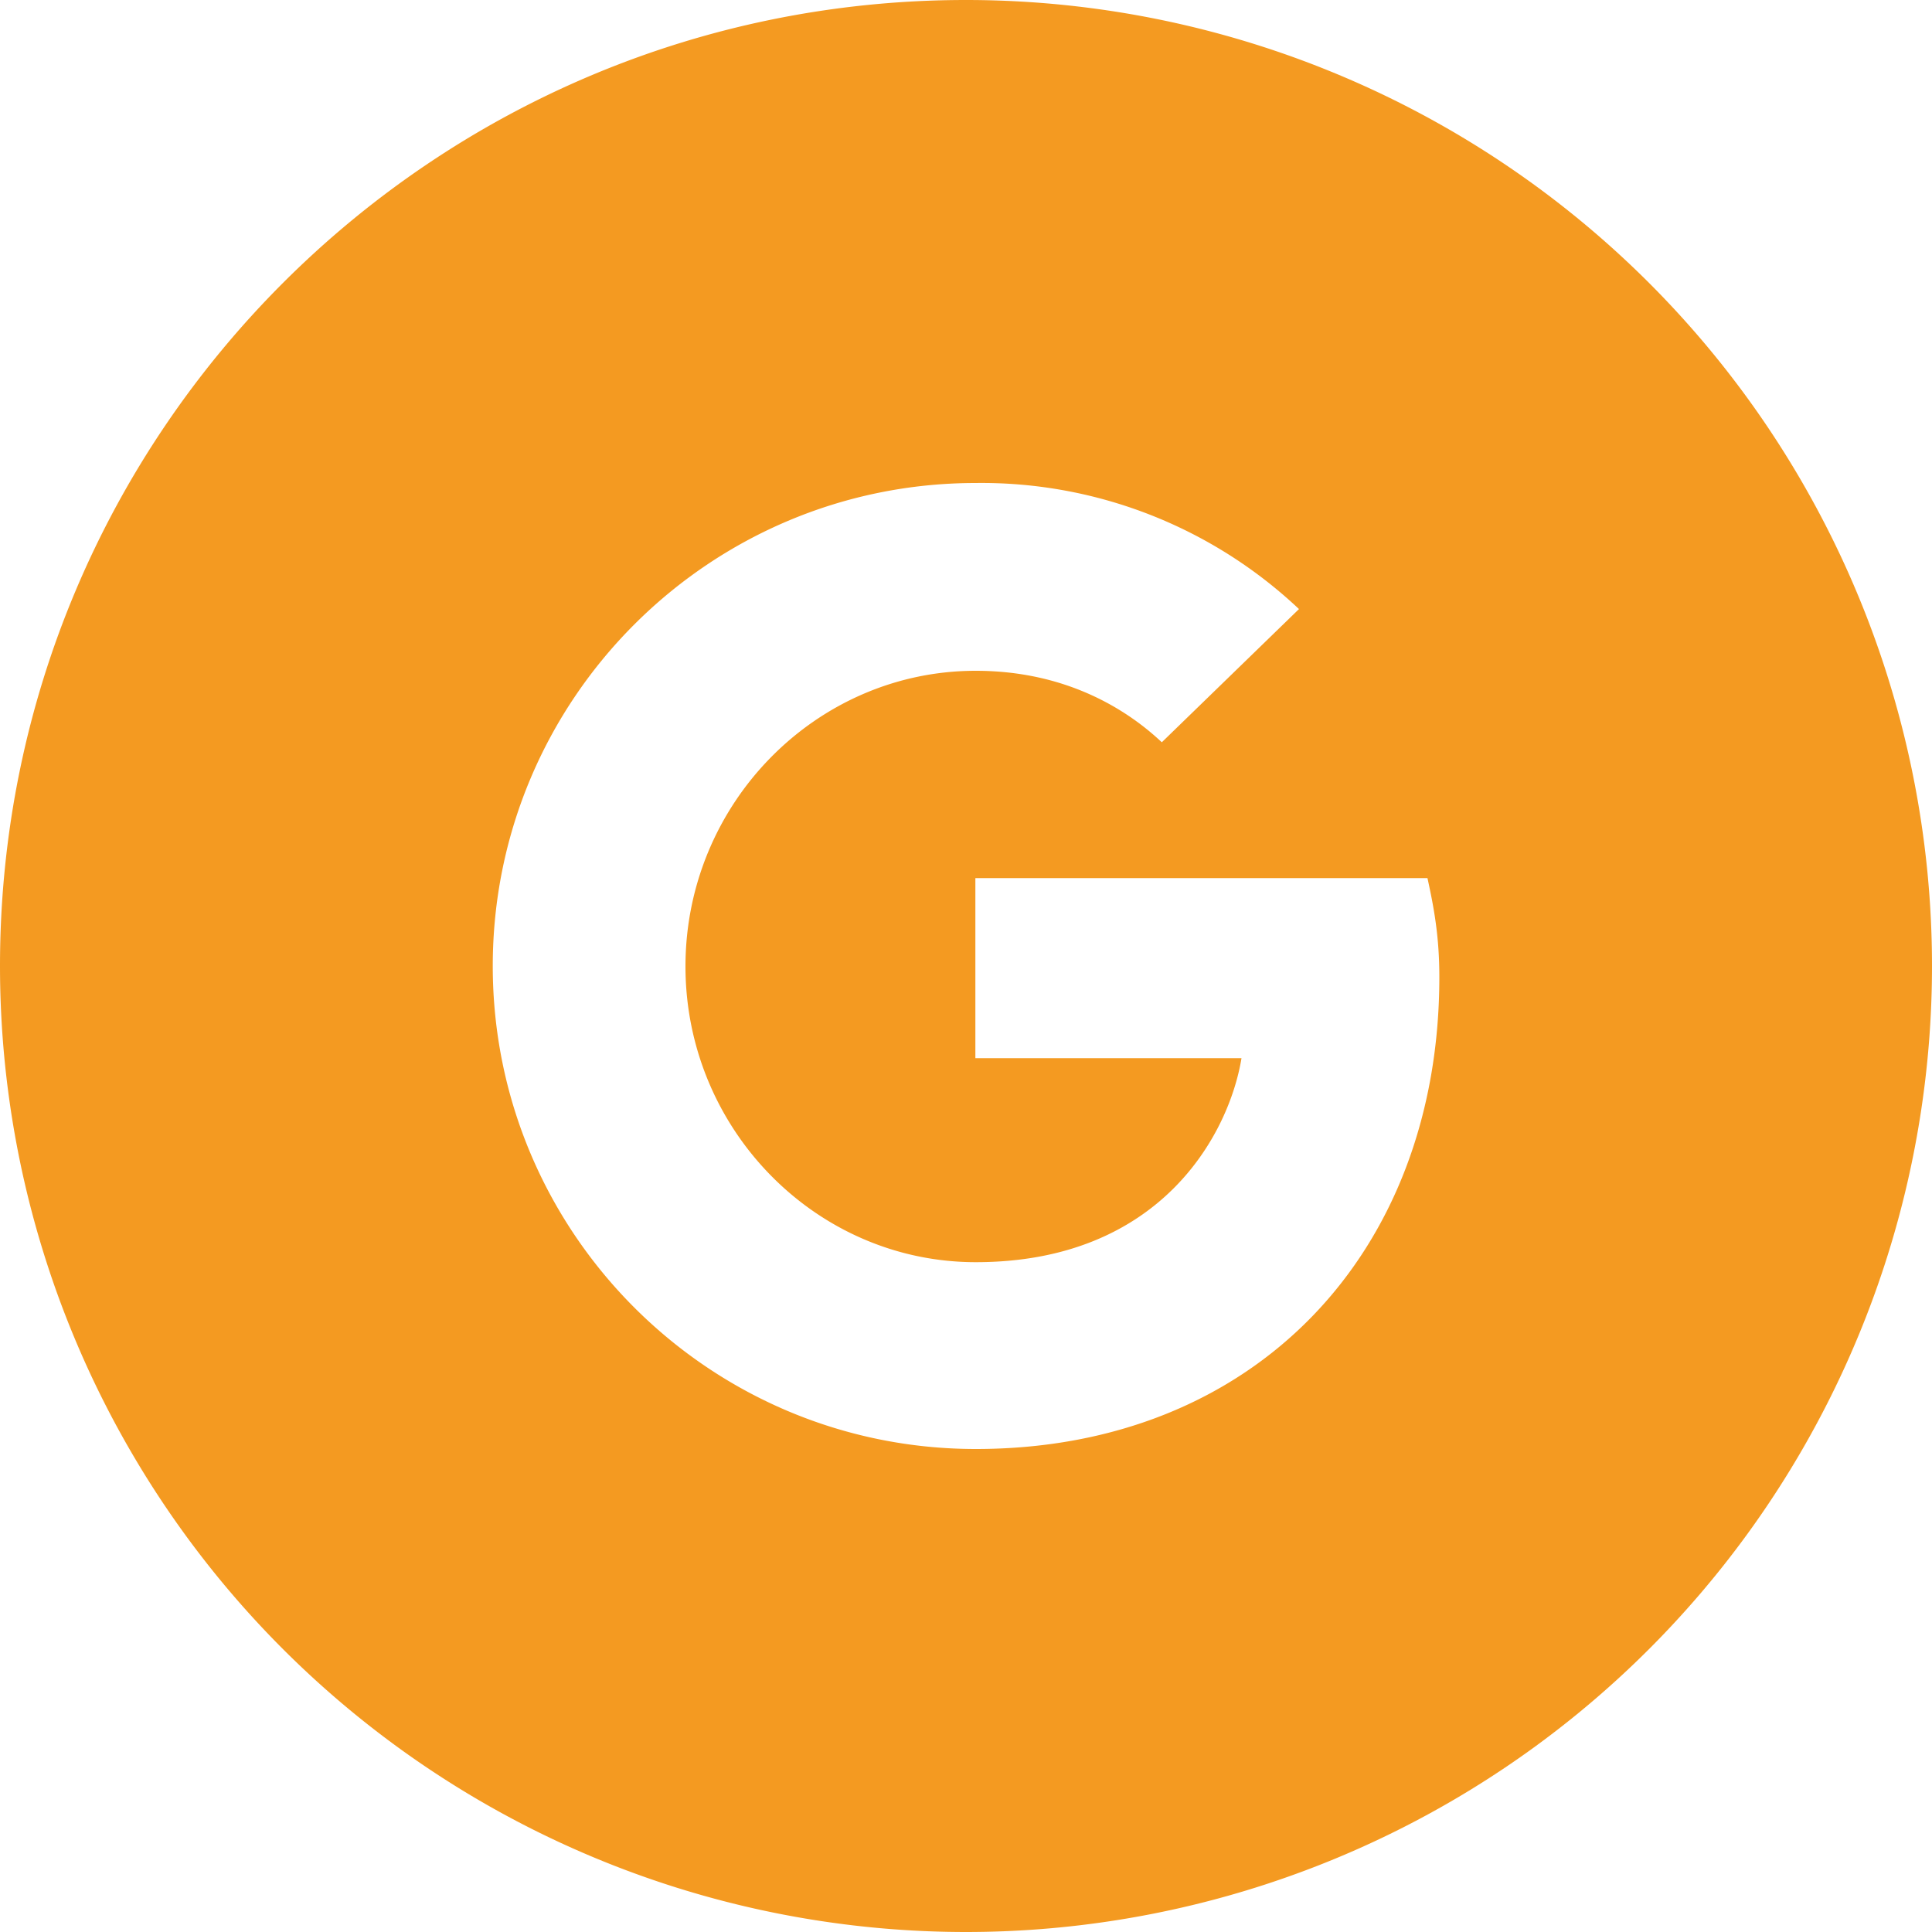 <svg xmlns="http://www.w3.org/2000/svg" width="20" height="20"><path d="M10 0C4.478 0 0 4.477 0 10a10 10 0 1 0 20 0A10 10 0 0 0 10 0zm.101 15c-2.76 0-5-2.239-5-5s2.24-5 5-5a4.79 4.79 0 0 1 3.346 1.305l-1.42 1.379c-.36-.339-.991-.74-1.926-.74-1.654 0-3.005 1.375-3.005 3.06s1.351 3.062 3.005 3.062c1.915 0 2.622-1.326 2.751-2.112h-2.755V9.09h4.68c.069.315.123.61.123 1.025 0 2.856-1.914 4.885-4.799 4.885z" fill="#F49A21"/></svg>